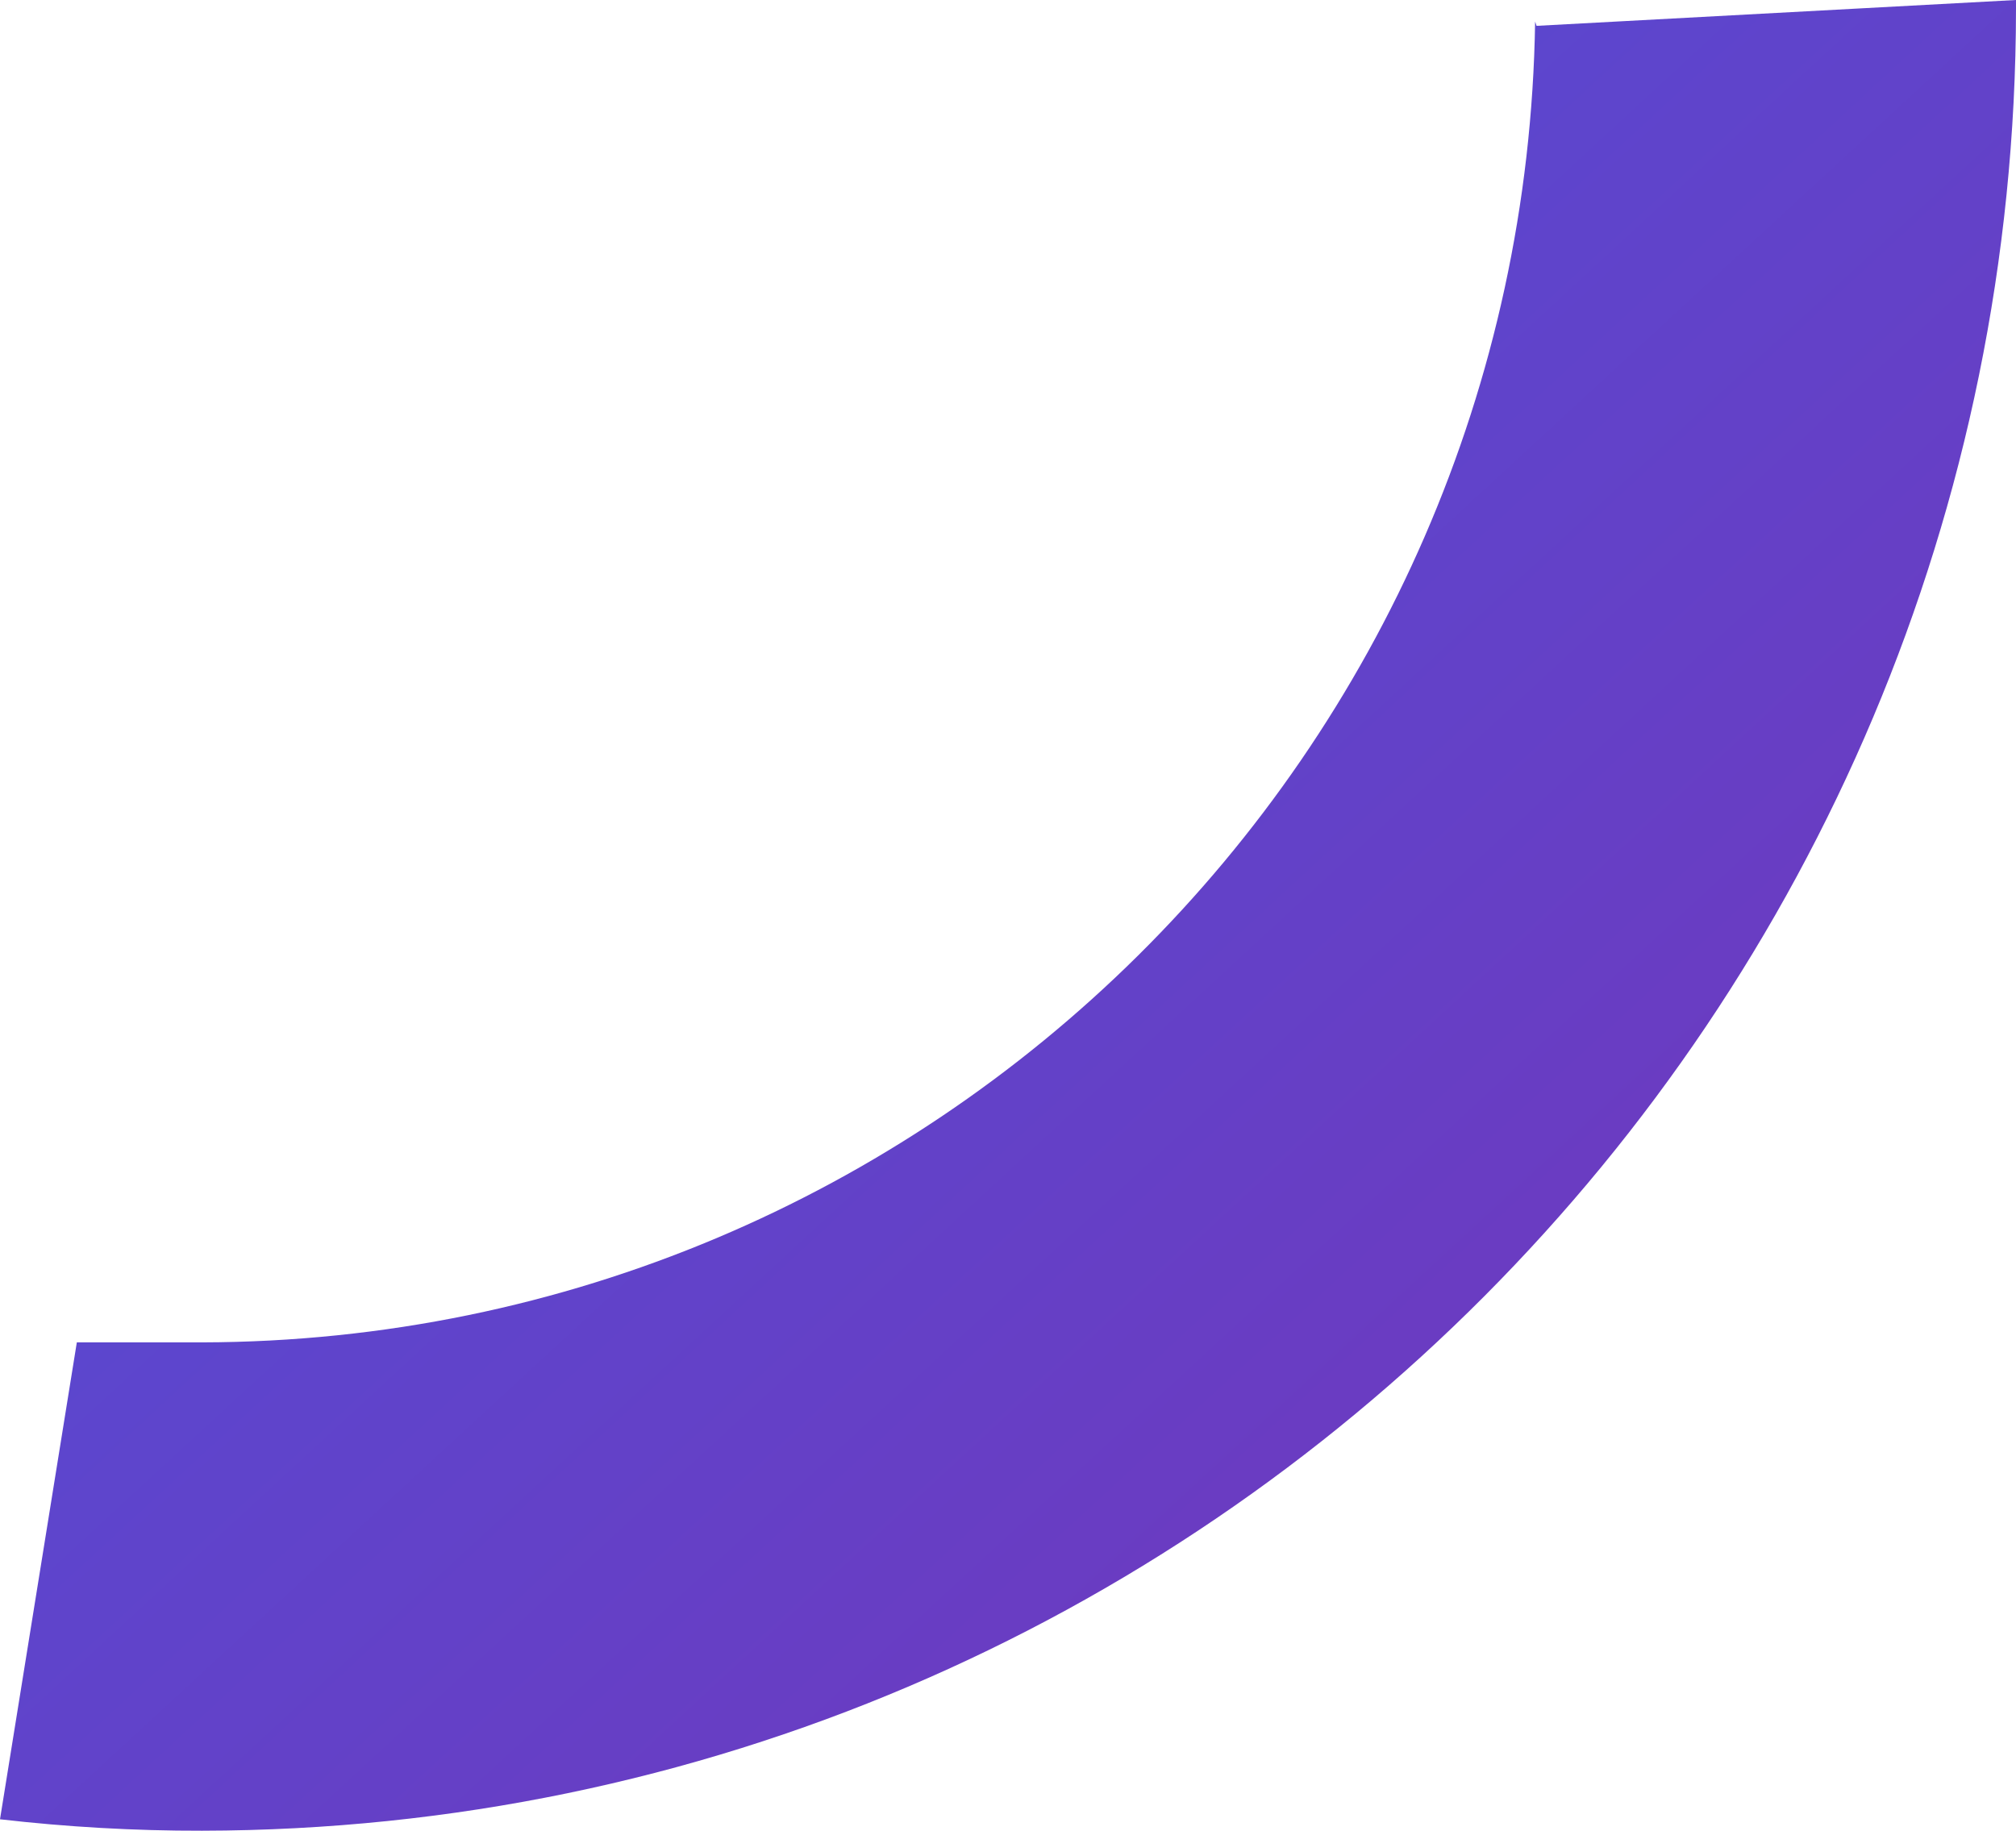 <?xml version="1.0" encoding="UTF-8"?>
<svg width="109px" height="99px" viewBox="0 0 109 99" version="1.1" xmlns="http://www.w3.org/2000/svg" xmlns:xlink="http://www.w3.org/1999/xlink">
    <!-- Generator: sketchtool 51.3 (57544) - http://www.bohemiancoding.com/sketch -->
    <title>01E7D09F-DF9B-423D-AC64-E0C241EBD0E4</title>
    <desc>Created with sketchtool.</desc>
    <defs>
        <linearGradient x1="23.453%" y1="100%" x2="100%" y2="25.645%" id="linearGradient-1">
            <stop stop-color="#7137BC" offset="0%"></stop>
            <stop stop-color="#514ED7" offset="100%"></stop>
        </linearGradient>
    </defs>
    <g id="Landing-page" stroke="none" stroke-width="1" fill="none" fill-rule="evenodd">
        <g id="2560" transform="translate(-368, -1732)" fill="url(#linearGradient-1)">
            <g id="decor-elements" transform="translate(279, 815)">
                <path d="M114.923,918.398 L89,917 L89,917.471 C89.038,971.839 132.915,1015.915 187.077,1016 C190.723,1016.008 194.377,1015.799 198,1015.382 L193.846,989.592 L187.077,989.592 C147.662,989.507 115.585,957.724 115,918.166 L114.923,918.398 Z" id="decor-6" transform="translate(143.5, 966.5) scale(-1, 1) translate(-143.5, -966.5) "></path>
            </g>
        </g>
    </g>
</svg>